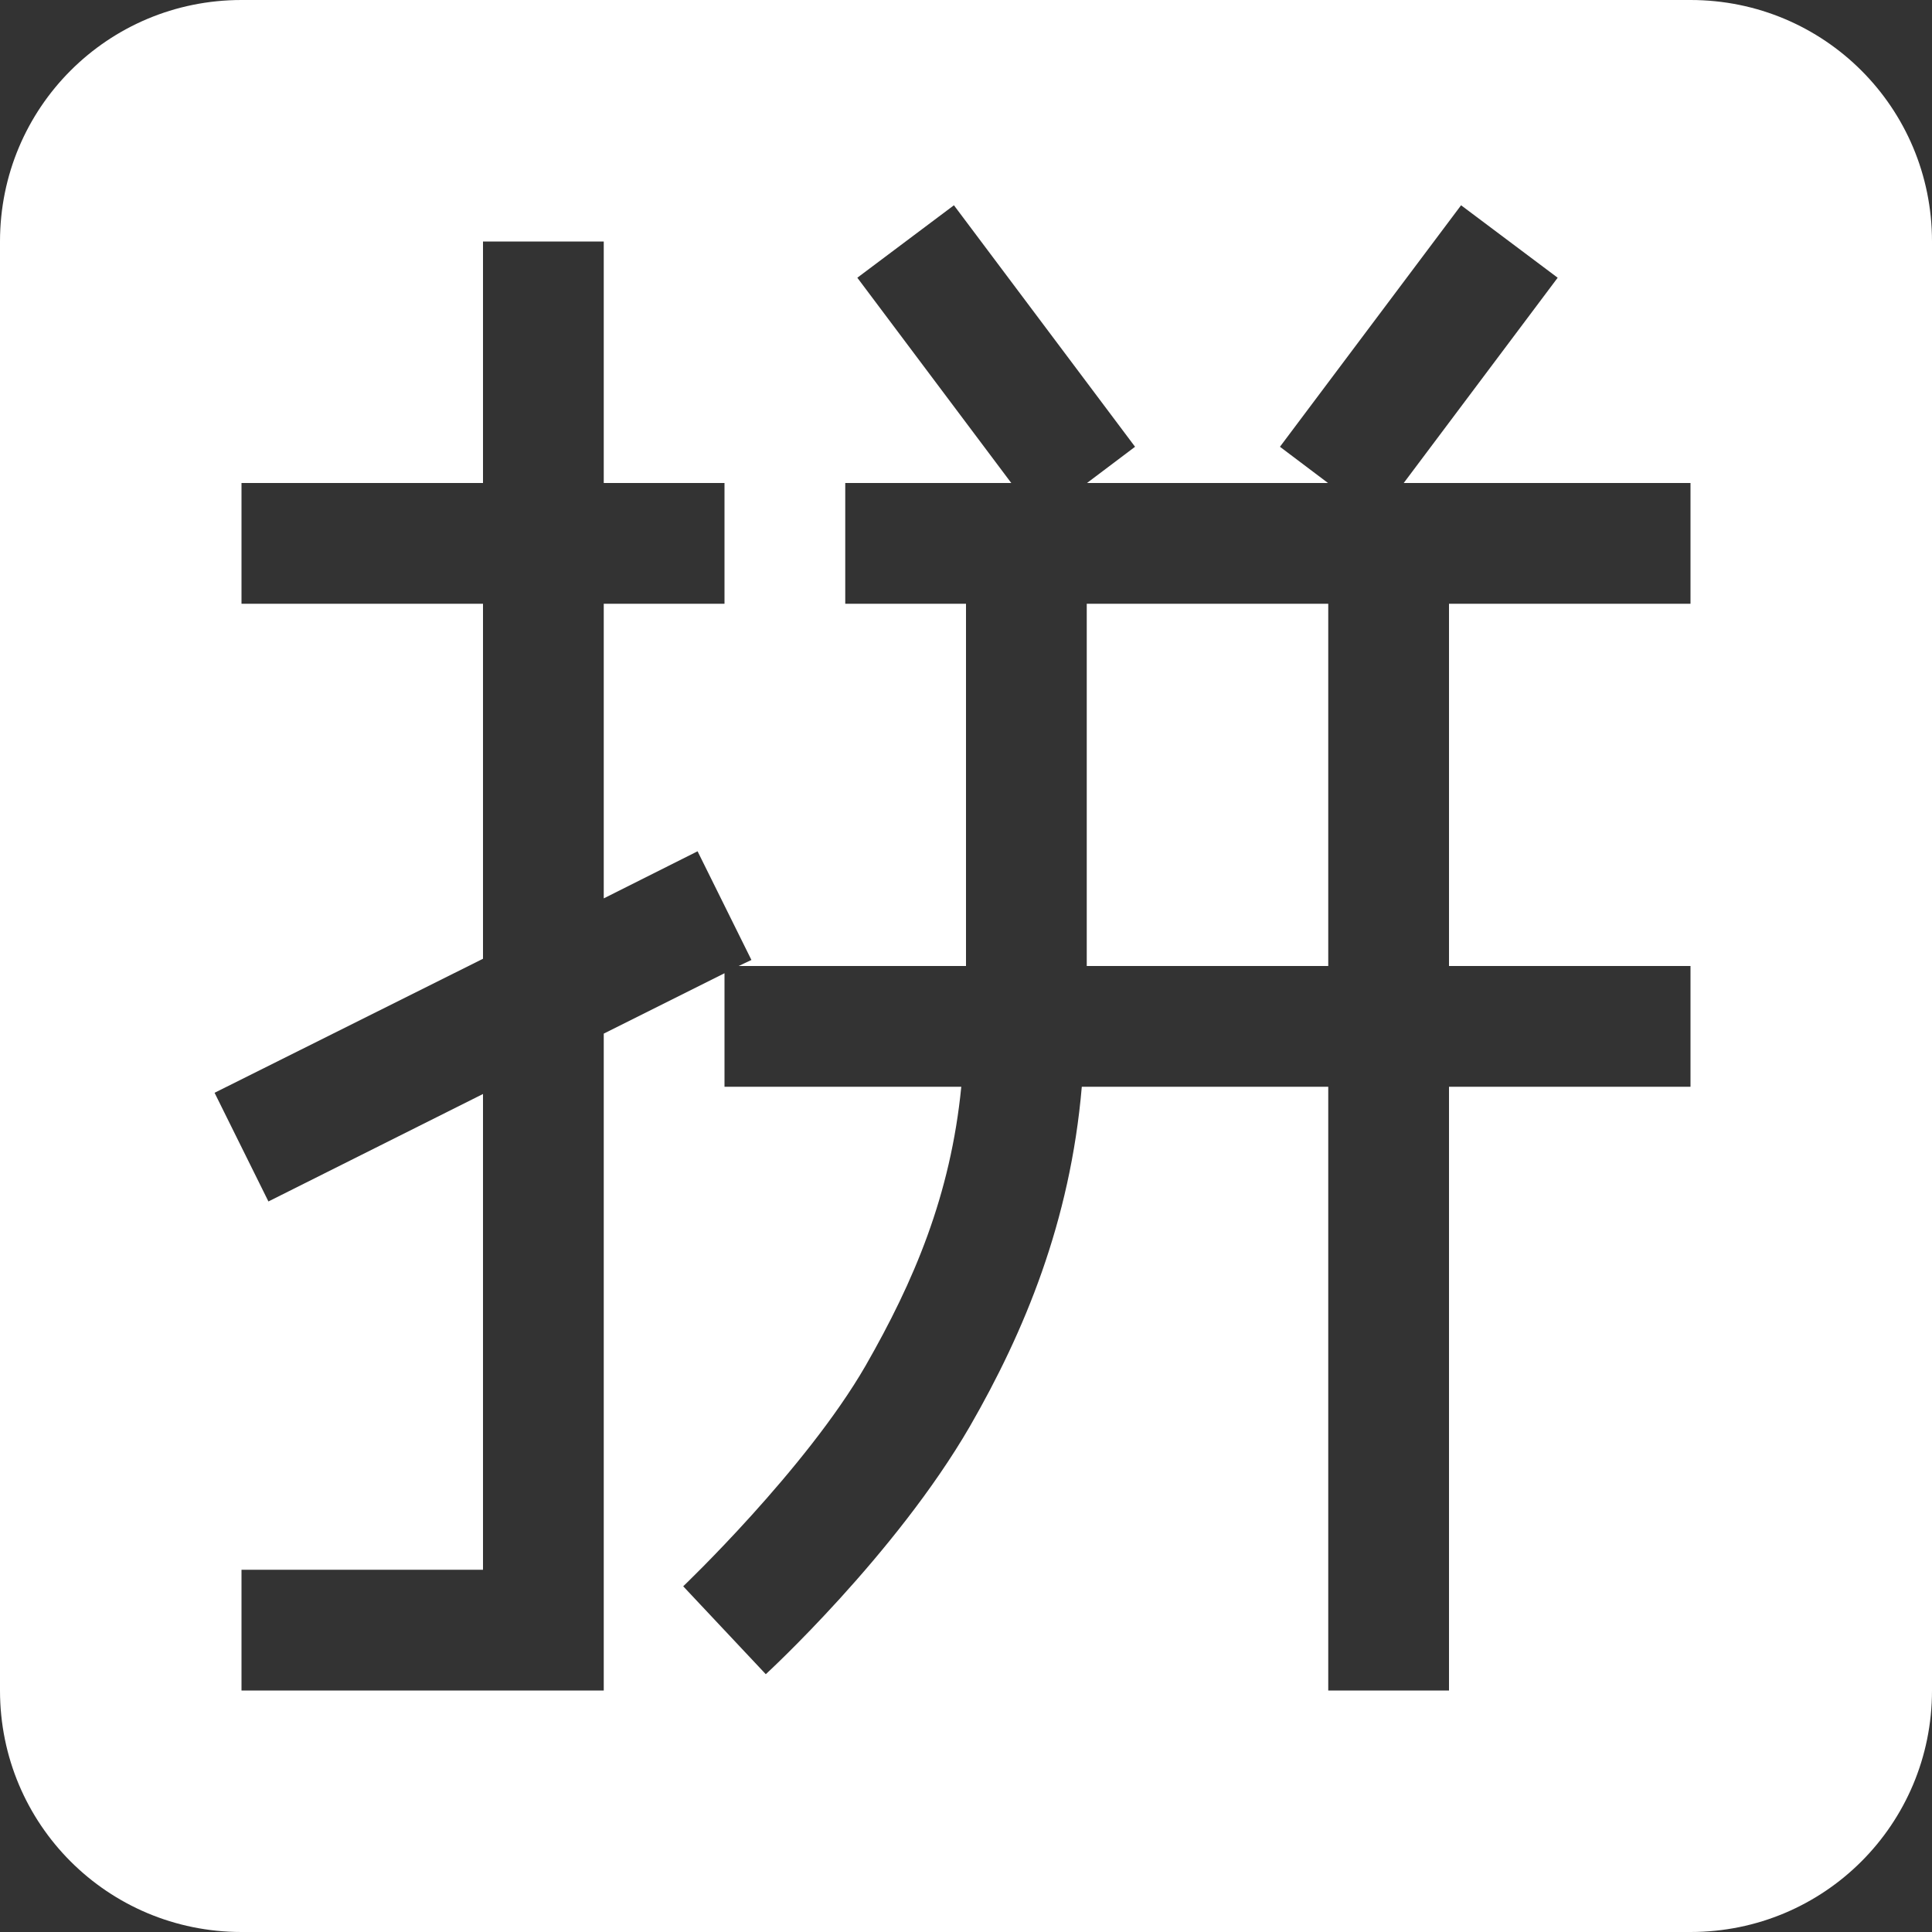 <svg xmlns="http://www.w3.org/2000/svg" width="16" height="16"><rect width="100%" height="100%" fill="#333333" stroke="none"/><defs><style id="current-color-scheme" type="text/css"></style></defs><path d="M2 0C.892 0 0 .892 0 2v12c0 1.108.892 2 2 2h12c1.108 0 2-.892 2-2V2c0-1.108-.892-2-2-2H2zm5.9 1.7l1.5 2-.398.3h1.996l-.398-.3 1.5-2 .8.6L11.625 4H14v1h-2v3h2v1h-2v5h-1V9H8.959c-.096 1.12-.477 2.031-.926 2.811-.62 1.07-1.691 2.054-1.691 2.054l-.684-.728s1.013-.966 1.51-1.826c.401-.7.704-1.411.793-2.311H6v-.94l-1 .5V14H2v-1h2V9.06l-1.777.89-.446-.9L4 7.94V5H2V4h2V2h1v2h1v1H5v2.44l.777-.39.446.9-.106.05H8V5H7V4h1.375L7.1 2.3l.8-.6zM9 5v3h2V5H9z" fill="currentColor" color="#ffffff"/></svg>